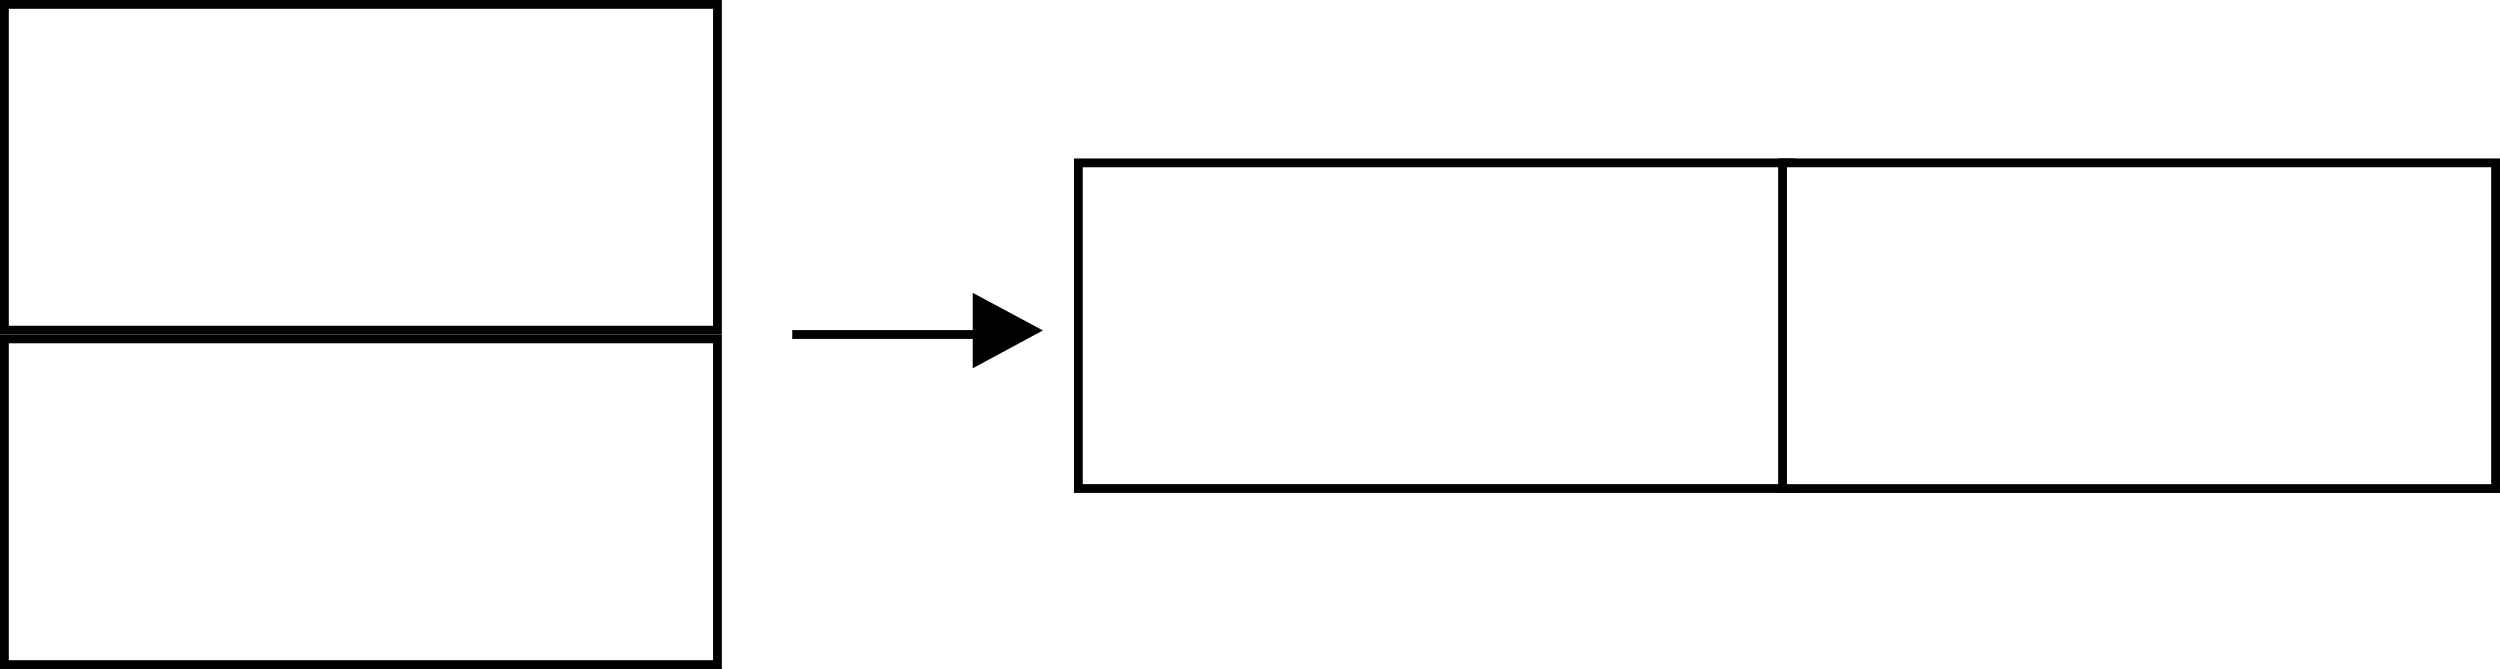 <svg id="86c08d0e-5c9e-4a4a-9d0a-eefd1586ef59" data-name="Слой 1" xmlns="http://www.w3.org/2000/svg" width="142" height="38" viewBox="0 0 142 38"><defs><style>.e18f2ef3-fb8c-4183-80f4-d92bc6280426{fill:#fff;}.c88ded88-decd-41f4-8edb-1577db58c758{fill:none;}.\32 f5cc364-d763-4edb-abc3-8131c2804477,.c88ded88-decd-41f4-8edb-1577db58c758{stroke:#000;stroke-miterlimit:10;stroke-width:0.5px;}.\32 f5cc364-d763-4edb-abc3-8131c2804477{fill-rule:evenodd;}</style></defs><title>16,1190</title><rect class="e18f2ef3-fb8c-4183-80f4-d92bc6280426" x="0.25" y="0.25" width="40.5" height="18.5"/><path d="M45.5,38.5v18H5.5v-18h40M46,38H5V57H46V38Z" transform="translate(-5 -38)"/><rect class="e18f2ef3-fb8c-4183-80f4-d92bc6280426" x="0.25" y="19.25" width="40.5" height="18.5"/><path d="M45.5,57.5v18H5.5v-18h40M46,57H5V76H46V57Z" transform="translate(-5 -38)"/><rect class="e18f2ef3-fb8c-4183-80f4-d92bc6280426" x="61.25" y="9.25" width="40.5" height="18.5"/><path d="M106.5,47.5v18h-40v-18h40m.5-.5H66V66h41V47Z" transform="translate(-5 -38)"/><rect class="e18f2ef3-fb8c-4183-80f4-d92bc6280426" x="101.25" y="9.25" width="40.5" height="18.5"/><path d="M146.5,47.5v18h-40v-18h40m.5-.5H106V66h41V47Z" transform="translate(-5 -38)"/><line class="c88ded88-decd-41f4-8edb-1577db58c758" x1="45" y1="19" x2="58" y2="19"/><polygon class="2f5cc364-d763-4edb-abc3-8131c2804477" points="58.71 18.77 55.5 20.5 55.5 17.05 58.71 18.77"/></svg>